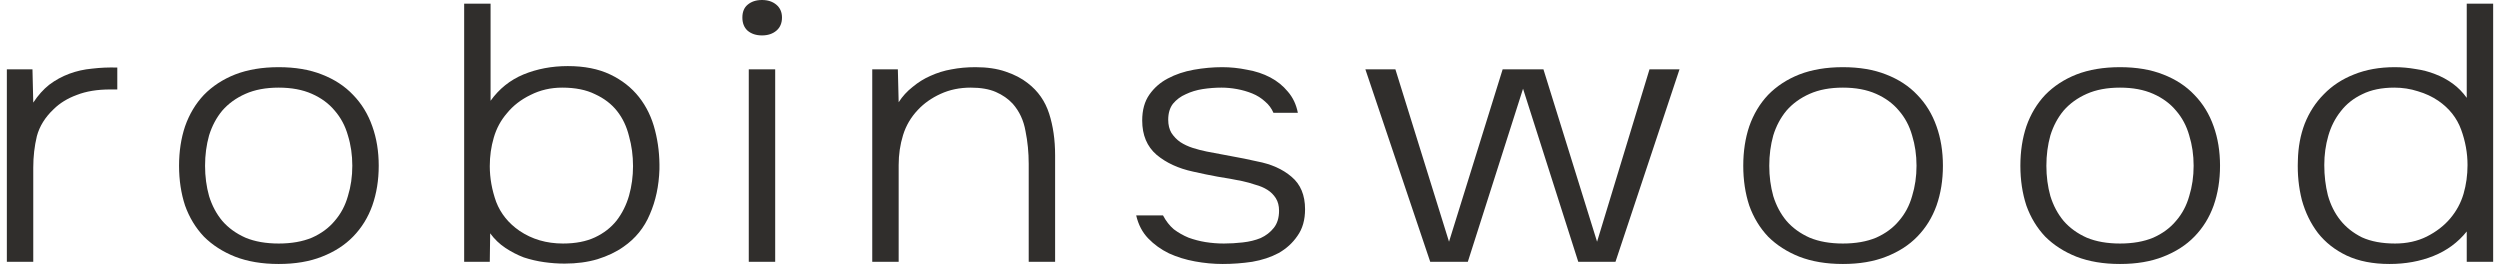 <?xml version="1.0" encoding="UTF-8"?> <svg xmlns="http://www.w3.org/2000/svg" width="161" height="17" viewBox="0 0 161 17" fill="none"> <path d="M0.441 16.859V4.467H2.091L2.142 6.607C2.451 6.137 2.795 5.753 3.173 5.455C3.568 5.157 3.998 4.922 4.461 4.75C4.925 4.577 5.415 4.467 5.93 4.42C6.446 4.358 6.987 4.334 7.554 4.35V5.761H7.09C6.265 5.761 5.552 5.878 4.951 6.113C4.35 6.333 3.852 6.639 3.456 7.03C2.907 7.548 2.546 8.128 2.374 8.77C2.219 9.413 2.142 10.087 2.142 10.793V16.859H0.441Z" fill="#302E2C"></path> <path d="M17.948 4.326C19.013 4.326 19.94 4.483 20.731 4.797C21.538 5.11 22.208 5.549 22.741 6.113C23.29 6.678 23.703 7.352 23.977 8.136C24.252 8.904 24.39 9.75 24.39 10.675C24.39 11.6 24.252 12.454 23.977 13.238C23.703 14.006 23.29 14.672 22.741 15.236C22.208 15.785 21.538 16.216 20.731 16.53C19.94 16.843 19.013 17 17.948 17C16.883 17 15.946 16.843 15.139 16.53C14.348 16.216 13.678 15.785 13.129 15.236C12.596 14.672 12.193 14.006 11.918 13.238C11.66 12.454 11.531 11.6 11.531 10.675C11.531 9.75 11.66 8.904 11.918 8.136C12.193 7.352 12.596 6.678 13.129 6.113C13.678 5.549 14.348 5.11 15.139 4.797C15.946 4.483 16.883 4.326 17.948 4.326ZM17.948 15.683C18.772 15.683 19.485 15.558 20.086 15.307C20.688 15.04 21.177 14.68 21.555 14.225C21.95 13.771 22.234 13.238 22.406 12.627C22.595 12.015 22.689 11.365 22.689 10.675C22.689 9.985 22.595 9.335 22.406 8.723C22.234 8.112 21.95 7.579 21.555 7.124C21.177 6.67 20.688 6.309 20.086 6.043C19.485 5.776 18.772 5.643 17.948 5.643C17.123 5.643 16.41 5.776 15.809 6.043C15.207 6.309 14.709 6.67 14.314 7.124C13.936 7.579 13.653 8.112 13.464 8.723C13.292 9.335 13.206 9.985 13.206 10.675C13.206 11.365 13.292 12.015 13.464 12.627C13.653 13.238 13.936 13.771 14.314 14.225C14.709 14.68 15.207 15.04 15.809 15.307C16.41 15.558 17.123 15.683 17.948 15.683Z" fill="#302E2C"></path> <path d="M31.542 16.859H29.892V0.235H31.593V6.49C32.143 5.722 32.847 5.157 33.706 4.797C34.583 4.436 35.536 4.256 36.567 4.256C37.632 4.256 38.542 4.436 39.298 4.797C40.054 5.157 40.672 5.643 41.154 6.254C41.635 6.866 41.978 7.579 42.184 8.394C42.391 9.194 42.485 10.032 42.468 10.91C42.433 11.976 42.227 12.94 41.849 13.802C41.489 14.664 40.922 15.362 40.149 15.895C39.685 16.224 39.126 16.491 38.474 16.694C37.838 16.882 37.134 16.976 36.361 16.976C35.931 16.976 35.493 16.945 35.046 16.882C34.6 16.82 34.162 16.718 33.732 16.577C33.32 16.42 32.925 16.216 32.547 15.965C32.169 15.715 31.842 15.401 31.567 15.025L31.542 16.859ZM36.258 15.683C37.065 15.683 37.752 15.55 38.319 15.284C38.886 15.017 39.35 14.656 39.711 14.202C40.071 13.732 40.337 13.199 40.509 12.603C40.681 11.992 40.767 11.357 40.767 10.698C40.767 10.024 40.681 9.382 40.509 8.77C40.355 8.143 40.097 7.603 39.736 7.148C39.376 6.693 38.903 6.333 38.319 6.066C37.752 5.784 37.048 5.643 36.206 5.643C35.467 5.643 34.789 5.8 34.17 6.113C33.552 6.411 33.045 6.803 32.65 7.289C32.255 7.744 31.971 8.269 31.799 8.864C31.628 9.444 31.542 10.056 31.542 10.698C31.542 11.466 31.679 12.235 31.954 13.003C32.246 13.755 32.744 14.374 33.449 14.86C34.256 15.409 35.192 15.683 36.258 15.683Z" fill="#302E2C"></path> <path d="M49.072 0C49.45 0 49.759 0.102 50 0.306C50.24 0.509 50.36 0.784 50.36 1.129C50.36 1.489 50.24 1.771 50 1.975C49.759 2.179 49.45 2.281 49.072 2.281C48.694 2.281 48.385 2.179 48.144 1.975C47.921 1.771 47.809 1.489 47.809 1.129C47.809 0.768 47.921 0.494 48.144 0.306C48.385 0.102 48.694 0 49.072 0ZM48.221 4.467H49.922V16.859H48.221V4.467Z" fill="#302E2C"></path> <path d="M56.173 16.859V4.467H57.822L57.874 6.584C58.114 6.207 58.415 5.878 58.776 5.596C59.136 5.298 59.514 5.063 59.909 4.891C60.356 4.687 60.811 4.546 61.275 4.467C61.756 4.373 62.272 4.326 62.821 4.326C63.56 4.326 64.204 4.42 64.754 4.609C65.321 4.797 65.802 5.047 66.197 5.361C66.85 5.863 67.305 6.513 67.563 7.313C67.82 8.112 67.949 9.006 67.949 9.993V16.859H66.249V10.557C66.249 9.821 66.18 9.115 66.042 8.441C65.922 7.751 65.647 7.164 65.218 6.678C64.926 6.364 64.565 6.113 64.135 5.925C63.706 5.737 63.165 5.643 62.512 5.643C61.808 5.643 61.163 5.776 60.579 6.043C59.995 6.309 59.506 6.654 59.111 7.077C58.664 7.548 58.346 8.088 58.157 8.7C57.968 9.311 57.874 9.954 57.874 10.628V16.859H56.173Z" fill="#302E2C"></path> <path d="M78.66 5.643C78.265 5.643 77.862 5.674 77.449 5.737C77.054 5.8 76.693 5.91 76.367 6.066C76.04 6.207 75.766 6.411 75.542 6.678C75.336 6.944 75.233 7.289 75.233 7.712C75.233 8.041 75.302 8.324 75.439 8.559C75.594 8.794 75.783 8.99 76.006 9.147C76.247 9.303 76.513 9.429 76.805 9.523C77.097 9.617 77.398 9.695 77.707 9.758C78.257 9.868 78.798 9.97 79.33 10.064C79.863 10.158 80.404 10.267 80.954 10.393C81.864 10.565 82.603 10.894 83.17 11.38C83.754 11.866 84.046 12.564 84.046 13.473C84.046 14.163 83.883 14.735 83.556 15.19C83.247 15.644 82.844 16.012 82.345 16.295C81.847 16.561 81.28 16.749 80.644 16.859C80.009 16.953 79.373 17 78.738 17C78.153 17 77.561 16.945 76.96 16.835C76.358 16.726 75.8 16.553 75.285 16.318C74.769 16.067 74.323 15.746 73.945 15.354C73.567 14.962 73.309 14.468 73.171 13.873H74.898C75.087 14.233 75.319 14.531 75.594 14.766C75.886 14.986 76.204 15.166 76.547 15.307C76.891 15.432 77.252 15.527 77.629 15.589C78.025 15.652 78.42 15.683 78.815 15.683C79.21 15.683 79.614 15.66 80.026 15.613C80.456 15.566 80.842 15.472 81.186 15.331C81.529 15.174 81.813 14.954 82.036 14.672C82.259 14.39 82.371 14.022 82.371 13.567C82.371 13.254 82.302 12.987 82.165 12.768C82.027 12.548 81.847 12.368 81.624 12.227C81.4 12.086 81.143 11.976 80.851 11.898C80.576 11.804 80.292 11.725 80 11.662C79.468 11.553 78.944 11.459 78.428 11.38C77.913 11.286 77.38 11.177 76.831 11.051C75.886 10.847 75.104 10.487 74.486 9.97C73.867 9.437 73.558 8.7 73.558 7.759C73.558 7.085 73.713 6.529 74.022 6.09C74.331 5.651 74.726 5.306 75.207 5.055C75.706 4.789 76.264 4.601 76.882 4.491C77.501 4.381 78.111 4.326 78.712 4.326C79.244 4.326 79.777 4.381 80.309 4.491C80.859 4.585 81.358 4.75 81.804 4.985C82.251 5.22 82.629 5.526 82.938 5.902C83.264 6.278 83.479 6.733 83.582 7.266H82.01C81.89 6.983 81.71 6.74 81.469 6.537C81.229 6.317 80.954 6.145 80.644 6.019C80.335 5.894 80.009 5.8 79.665 5.737C79.322 5.674 78.987 5.643 78.66 5.643Z" fill="#302E2C"></path> <path d="M102.851 15.566L106.227 4.467H108.16L104.037 16.859H101.64L98.084 5.714L94.528 16.859H92.106L87.931 4.467H89.864L93.317 15.566L96.77 4.467H99.398L102.851 15.566Z" fill="#302E2C"></path> <path d="M118.682 4.326C119.747 4.326 120.675 4.483 121.465 4.797C122.273 5.11 122.943 5.549 123.475 6.113C124.025 6.678 124.437 7.352 124.712 8.136C124.987 8.904 125.124 9.75 125.124 10.675C125.124 11.6 124.987 12.454 124.712 13.238C124.437 14.006 124.025 14.672 123.475 15.236C122.943 15.785 122.273 16.216 121.465 16.53C120.675 16.843 119.747 17 118.682 17C117.617 17 116.681 16.843 115.873 16.53C115.083 16.216 114.413 15.785 113.863 15.236C113.331 14.672 112.927 14.006 112.652 13.238C112.394 12.454 112.266 11.6 112.266 10.675C112.266 9.75 112.394 8.904 112.652 8.136C112.927 7.352 113.331 6.678 113.863 6.113C114.413 5.549 115.083 5.11 115.873 4.797C116.681 4.483 117.617 4.326 118.682 4.326ZM118.682 15.683C119.507 15.683 120.22 15.558 120.821 15.307C121.422 15.04 121.912 14.68 122.29 14.225C122.685 13.771 122.968 13.238 123.14 12.627C123.329 12.015 123.424 11.365 123.424 10.675C123.424 9.985 123.329 9.335 123.14 8.723C122.968 8.112 122.685 7.579 122.29 7.124C121.912 6.67 121.422 6.309 120.821 6.043C120.22 5.776 119.507 5.643 118.682 5.643C117.858 5.643 117.145 5.776 116.543 6.043C115.942 6.309 115.444 6.67 115.049 7.124C114.671 7.579 114.387 8.112 114.198 8.723C114.027 9.335 113.941 9.985 113.941 10.675C113.941 11.365 114.027 12.015 114.198 12.627C114.387 13.238 114.671 13.771 115.049 14.225C115.444 14.68 115.942 15.04 116.543 15.307C117.145 15.558 117.858 15.683 118.682 15.683Z" fill="#302E2C"></path> <path d="M136.528 4.326C137.593 4.326 138.521 4.483 139.311 4.797C140.119 5.11 140.789 5.549 141.321 6.113C141.871 6.678 142.283 7.352 142.558 8.136C142.833 8.904 142.97 9.75 142.97 10.675C142.97 11.6 142.833 12.454 142.558 13.238C142.283 14.006 141.871 14.672 141.321 15.236C140.789 15.785 140.119 16.216 139.311 16.53C138.521 16.843 137.593 17 136.528 17C135.463 17 134.527 16.843 133.719 16.53C132.929 16.216 132.259 15.785 131.709 15.236C131.177 14.672 130.773 14.006 130.498 13.238C130.241 12.454 130.112 11.6 130.112 10.675C130.112 9.75 130.241 8.904 130.498 8.136C130.773 7.352 131.177 6.678 131.709 6.113C132.259 5.549 132.929 5.11 133.719 4.797C134.527 4.483 135.463 4.326 136.528 4.326ZM136.528 15.683C137.353 15.683 138.066 15.558 138.667 15.307C139.268 15.04 139.758 14.68 140.136 14.225C140.531 13.771 140.814 13.238 140.986 12.627C141.175 12.015 141.27 11.365 141.27 10.675C141.27 9.985 141.175 9.335 140.986 8.723C140.814 8.112 140.531 7.579 140.136 7.124C139.758 6.67 139.268 6.309 138.667 6.043C138.066 5.776 137.353 5.643 136.528 5.643C135.704 5.643 134.991 5.776 134.389 6.043C133.788 6.309 133.29 6.67 132.895 7.124C132.517 7.579 132.233 8.112 132.044 8.723C131.873 9.335 131.787 9.985 131.787 10.675C131.787 11.365 131.873 12.015 132.044 12.627C132.233 13.238 132.517 13.771 132.895 14.225C133.29 14.68 133.788 15.04 134.389 15.307C134.991 15.558 135.704 15.683 136.528 15.683Z" fill="#302E2C"></path> <path d="M158.858 0.235H160.559V16.859H158.858V14.907C158.291 15.613 157.578 16.138 156.719 16.483C155.86 16.828 154.915 17 153.885 17C152.819 17 151.9 16.82 151.127 16.459C150.371 16.099 149.753 15.613 149.272 15.001C148.808 14.39 148.464 13.685 148.241 12.885C148.035 12.07 147.949 11.224 147.983 10.346C148.001 9.484 148.147 8.692 148.422 7.971C148.714 7.234 149.126 6.599 149.658 6.066C150.191 5.518 150.835 5.095 151.591 4.797C152.364 4.483 153.24 4.326 154.22 4.326C154.666 4.326 155.113 4.366 155.56 4.444C156.006 4.507 156.427 4.616 156.822 4.773C157.235 4.93 157.612 5.134 157.956 5.385C158.3 5.635 158.6 5.941 158.858 6.302V0.235ZM154.194 5.643C153.386 5.643 152.699 5.784 152.132 6.066C151.565 6.333 151.102 6.701 150.741 7.171C150.38 7.626 150.114 8.151 149.942 8.747C149.77 9.343 149.684 9.97 149.684 10.628C149.684 11.318 149.762 11.968 149.916 12.579C150.088 13.191 150.354 13.724 150.715 14.178C151.076 14.633 151.54 15.001 152.106 15.284C152.691 15.55 153.404 15.683 154.245 15.683C155.001 15.683 155.68 15.534 156.281 15.236C156.9 14.923 157.406 14.531 157.801 14.061C158.197 13.591 158.48 13.065 158.652 12.485C158.824 11.89 158.909 11.271 158.909 10.628C158.909 9.86 158.772 9.1 158.497 8.347C158.222 7.595 157.733 6.976 157.028 6.49C156.633 6.223 156.195 6.019 155.714 5.878C155.233 5.722 154.726 5.643 154.194 5.643Z" fill="#302E2C"></path> </svg> 
